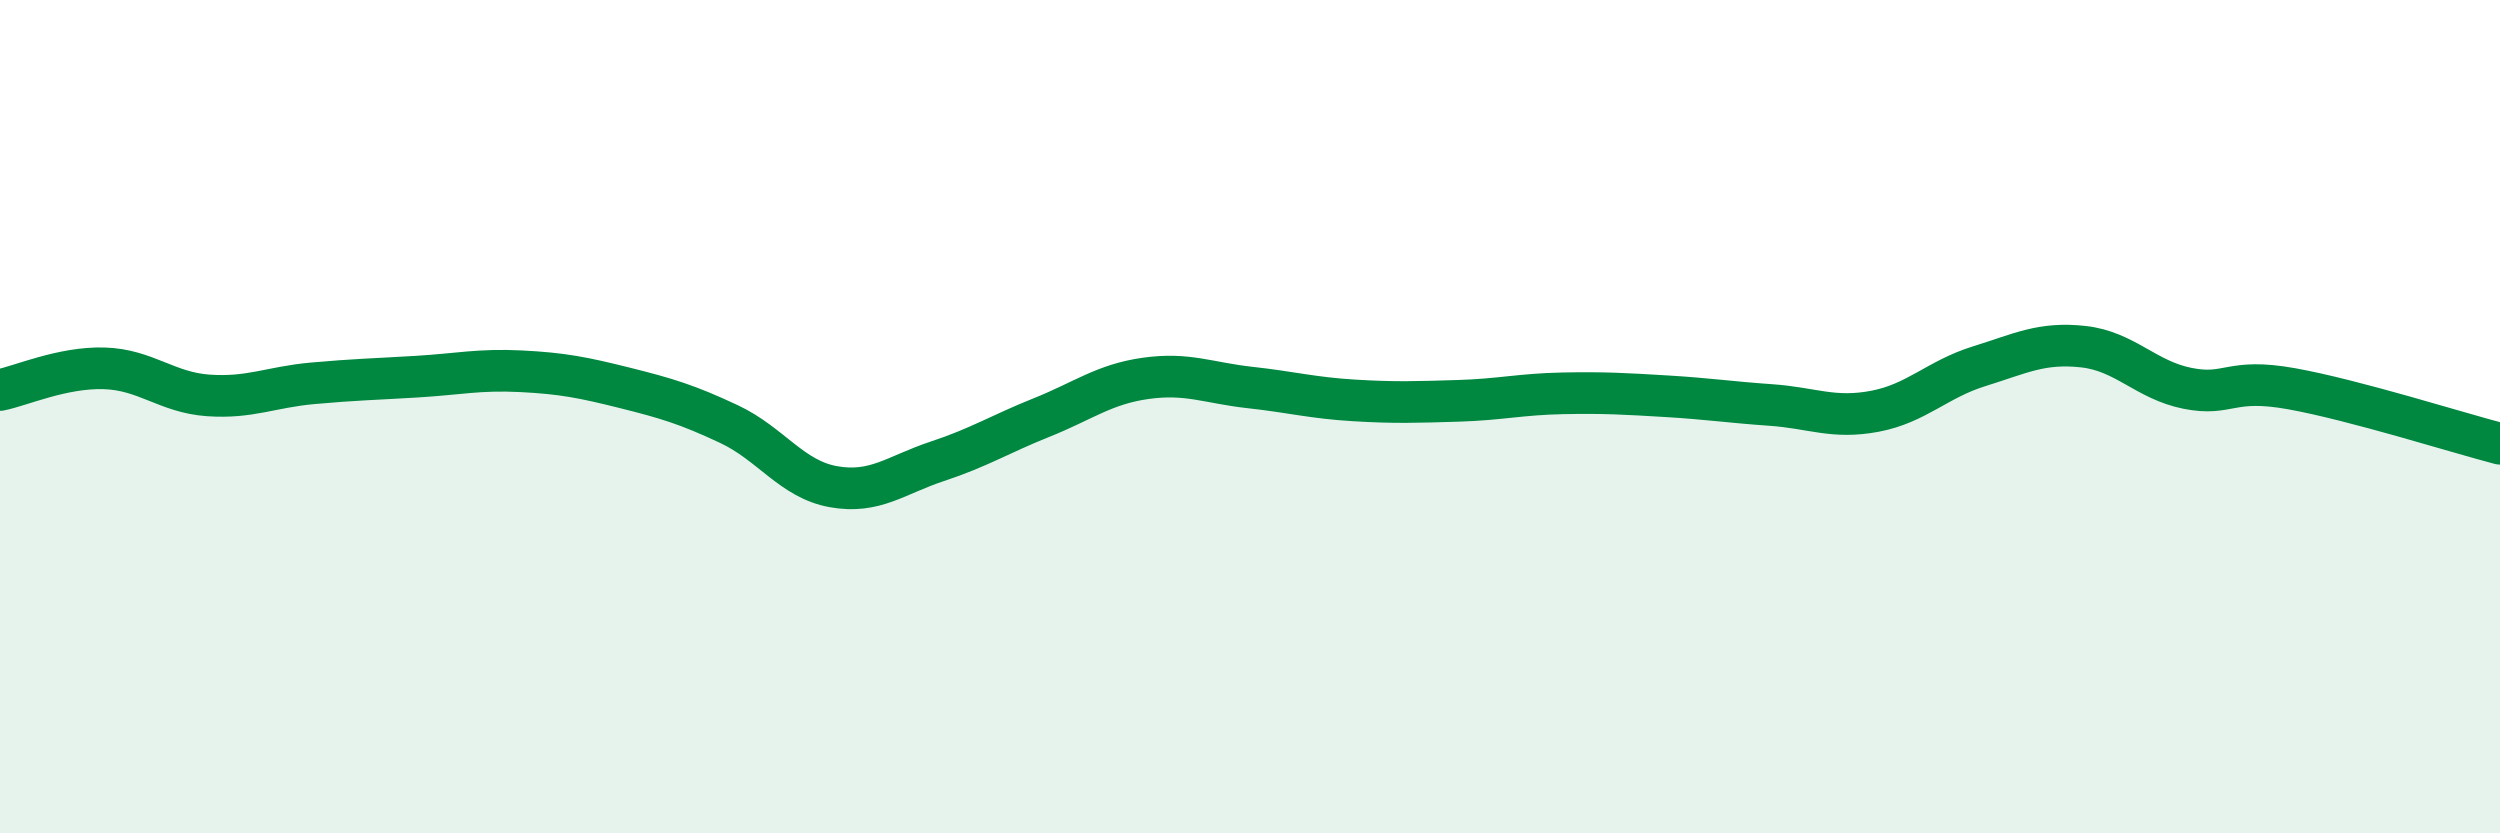 
    <svg width="60" height="20" viewBox="0 0 60 20" xmlns="http://www.w3.org/2000/svg">
      <path
        d="M 0,9.36 C 0.5,9.26 1.5,8.81 2.5,8.84 C 3.5,8.87 4,9.42 5,9.49 C 6,9.56 6.5,9.29 7.5,9.2 C 8.5,9.11 9,9.1 10,9.04 C 11,8.98 11.5,8.86 12.5,8.91 C 13.5,8.96 14,9.06 15,9.31 C 16,9.56 16.5,9.71 17.5,10.18 C 18.5,10.65 19,11.5 20,11.68 C 21,11.86 21.5,11.4 22.5,11.07 C 23.5,10.74 24,10.42 25,10.02 C 26,9.62 26.5,9.22 27.5,9.08 C 28.5,8.94 29,9.19 30,9.3 C 31,9.41 31.5,9.55 32.5,9.61 C 33.5,9.67 34,9.65 35,9.62 C 36,9.59 36.5,9.46 37.5,9.44 C 38.5,9.42 39,9.45 40,9.51 C 41,9.57 41.5,9.65 42.5,9.72 C 43.5,9.79 44,10.06 45,9.87 C 46,9.68 46.5,9.1 47.5,8.79 C 48.5,8.48 49,8.21 50,8.32 C 51,8.43 51.5,9.12 52.5,9.32 C 53.5,9.52 53.5,9.06 55,9.33 C 56.5,9.6 59,10.39 60,10.65L60 20L0 20Z"
        fill="#008740"
        opacity="0.1"
        stroke-linecap="round"
        stroke-linejoin="round"
      />
      <path
        d="M 0,9.36 C 0.5,9.26 1.5,8.81 2.5,8.84 C 3.5,8.87 4,9.42 5,9.49 C 6,9.56 6.5,9.29 7.5,9.2 C 8.5,9.11 9,9.1 10,9.04 C 11,8.98 11.5,8.86 12.5,8.91 C 13.5,8.96 14,9.06 15,9.31 C 16,9.56 16.5,9.71 17.5,10.18 C 18.5,10.65 19,11.5 20,11.68 C 21,11.86 21.5,11.4 22.5,11.07 C 23.5,10.74 24,10.42 25,10.02 C 26,9.62 26.5,9.22 27.5,9.08 C 28.5,8.94 29,9.19 30,9.3 C 31,9.41 31.5,9.55 32.5,9.61 C 33.5,9.67 34,9.65 35,9.62 C 36,9.59 36.5,9.46 37.5,9.44 C 38.5,9.42 39,9.45 40,9.51 C 41,9.57 41.5,9.65 42.5,9.72 C 43.5,9.79 44,10.06 45,9.87 C 46,9.68 46.5,9.1 47.5,8.79 C 48.5,8.48 49,8.21 50,8.32 C 51,8.43 51.5,9.12 52.5,9.32 C 53.5,9.52 53.5,9.06 55,9.33 C 56.5,9.6 59,10.39 60,10.65"
        stroke="#008740"
        stroke-width="1"
        fill="none"
        stroke-linecap="round"
        stroke-linejoin="round"
      />
    </svg>
  